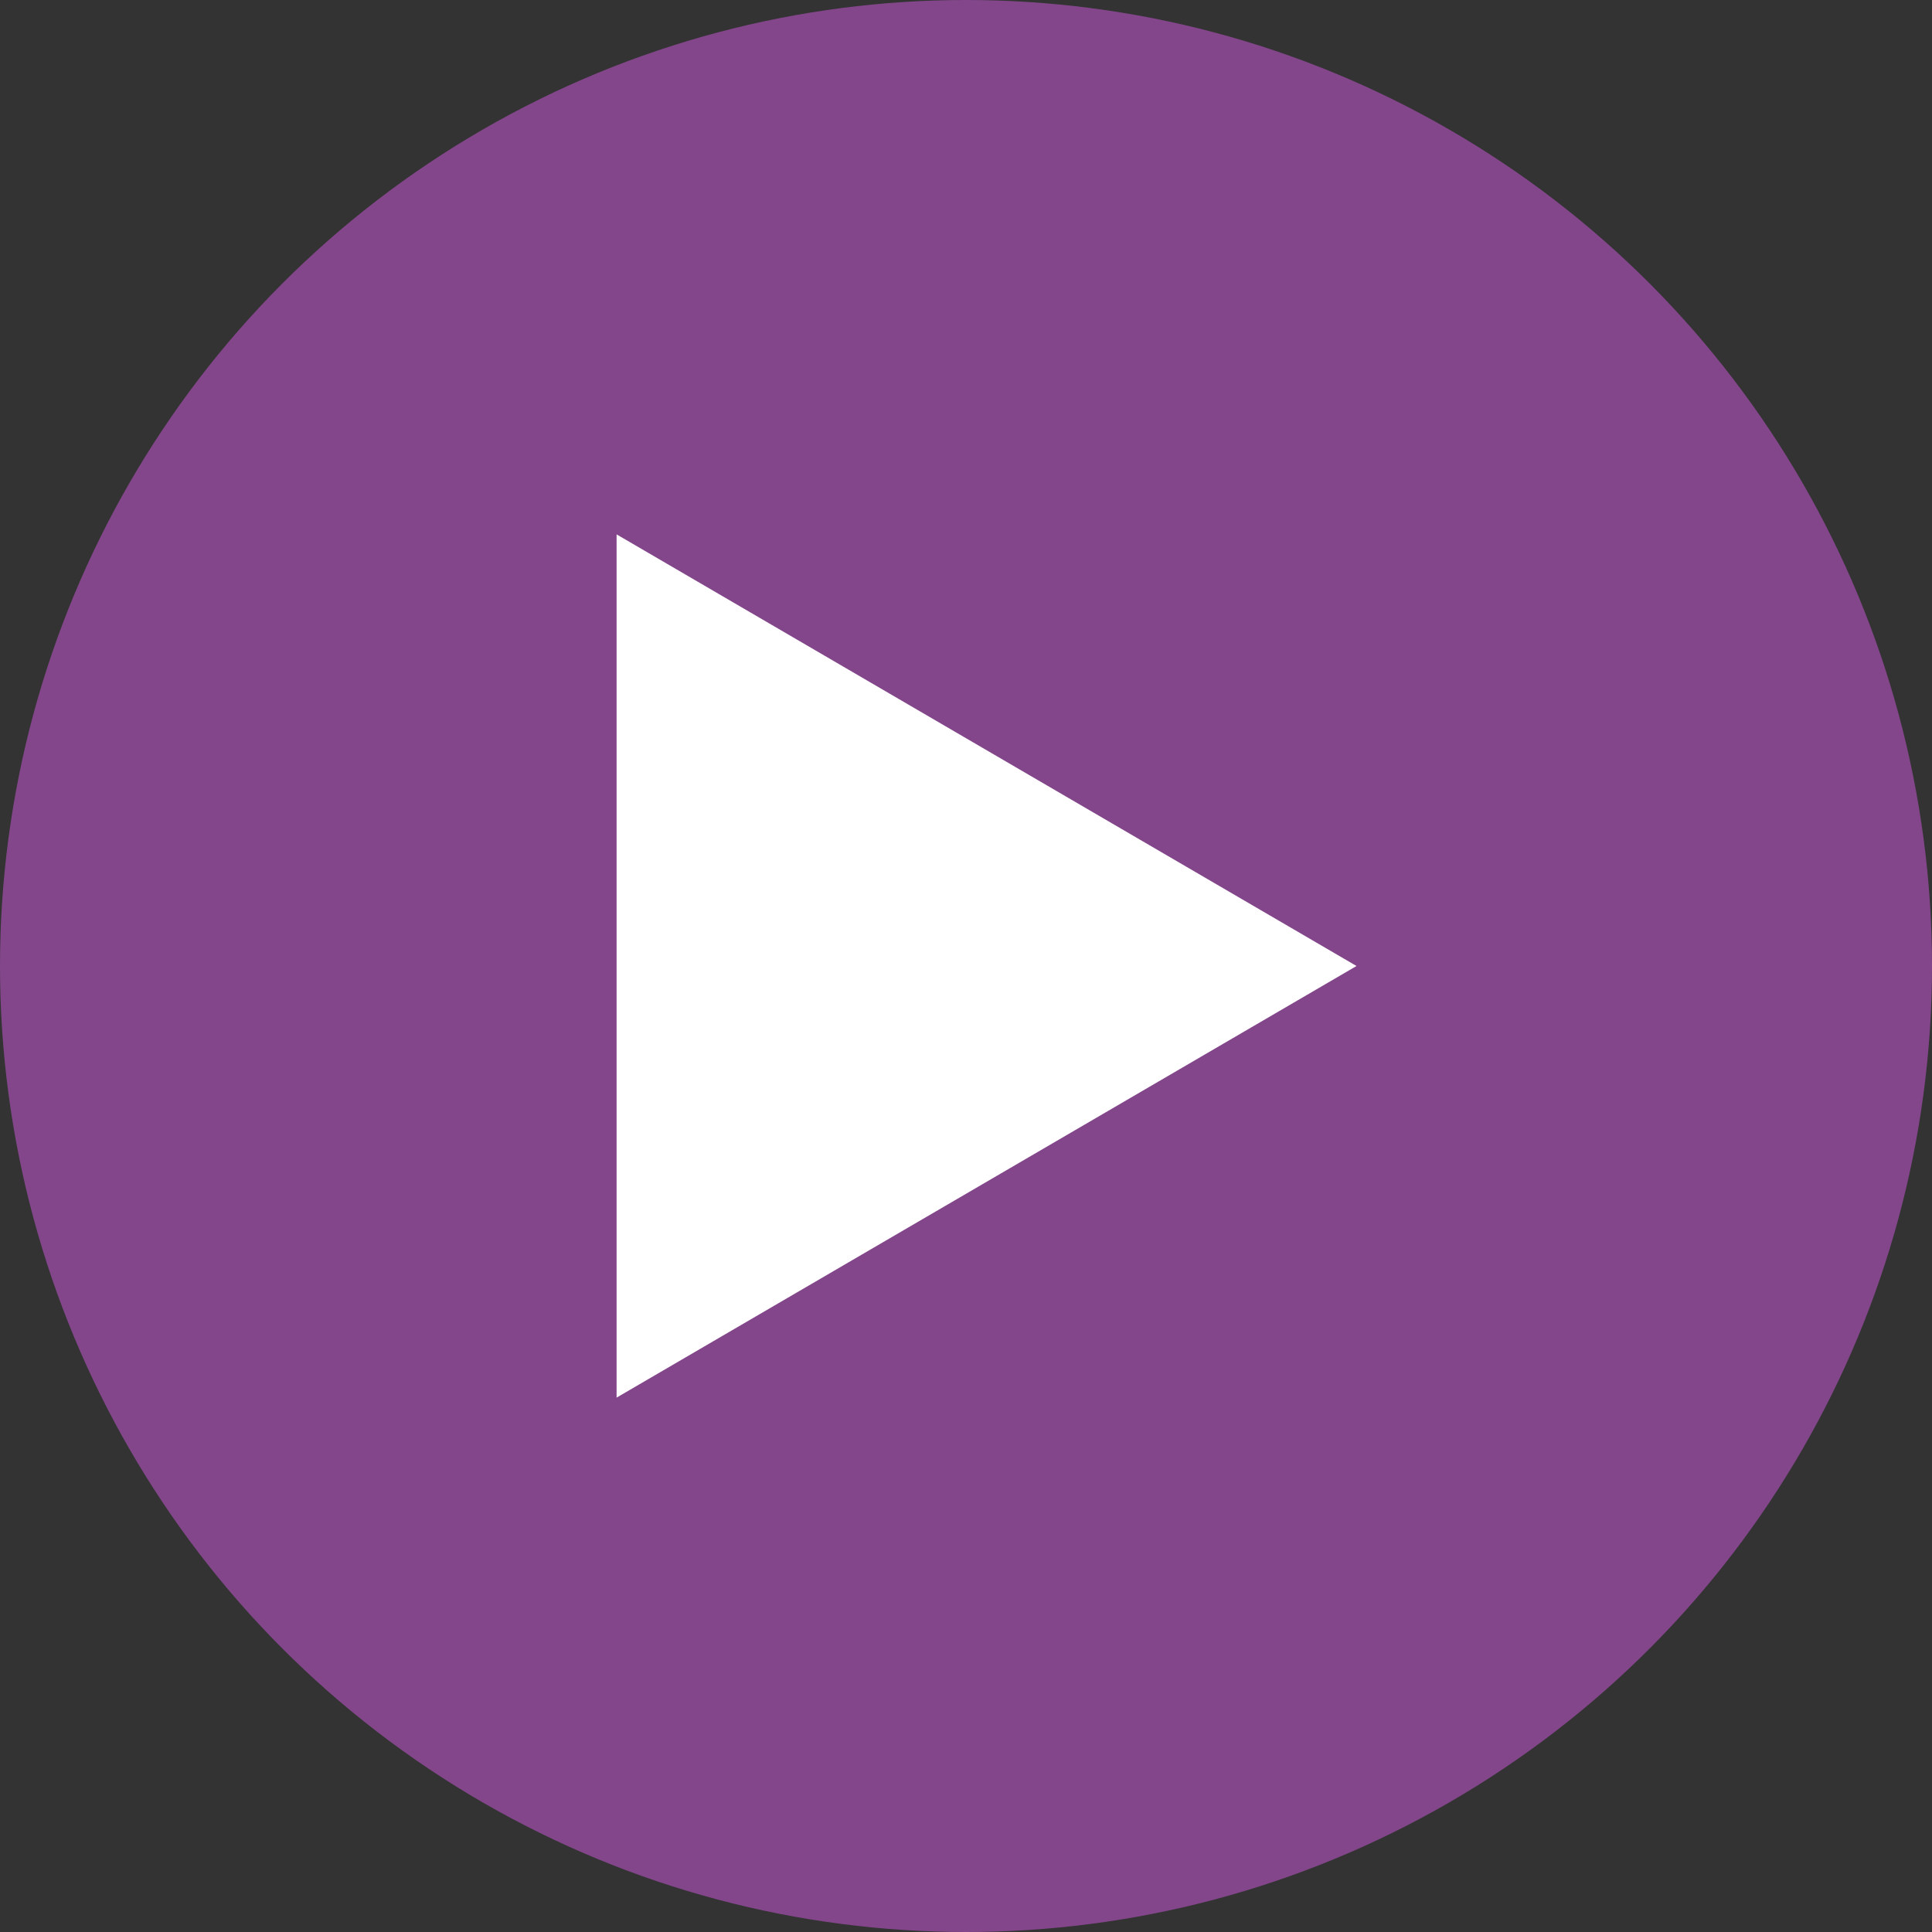 <svg xmlns="http://www.w3.org/2000/svg" width="47" height="47" viewBox="0 0 47 47">
  <rect x="0" y="0" width="47" height="47" fill="#333333" stroke="none"/>
  <g id="グループ_689" data-name="グループ 689" transform="translate(455 1004) rotate(180)">
    <circle id="楕円形_13" data-name="楕円形 13" cx="23.5" cy="23.5" r="23.5" transform="translate(408 957)" fill="#83468b"/>
    <path id="多角形_3" data-name="多角形 3" d="M10.5,0,21,18H0Z" transform="translate(422 991) rotate(-90)" fill="#fff"/>
  </g>
</svg>
